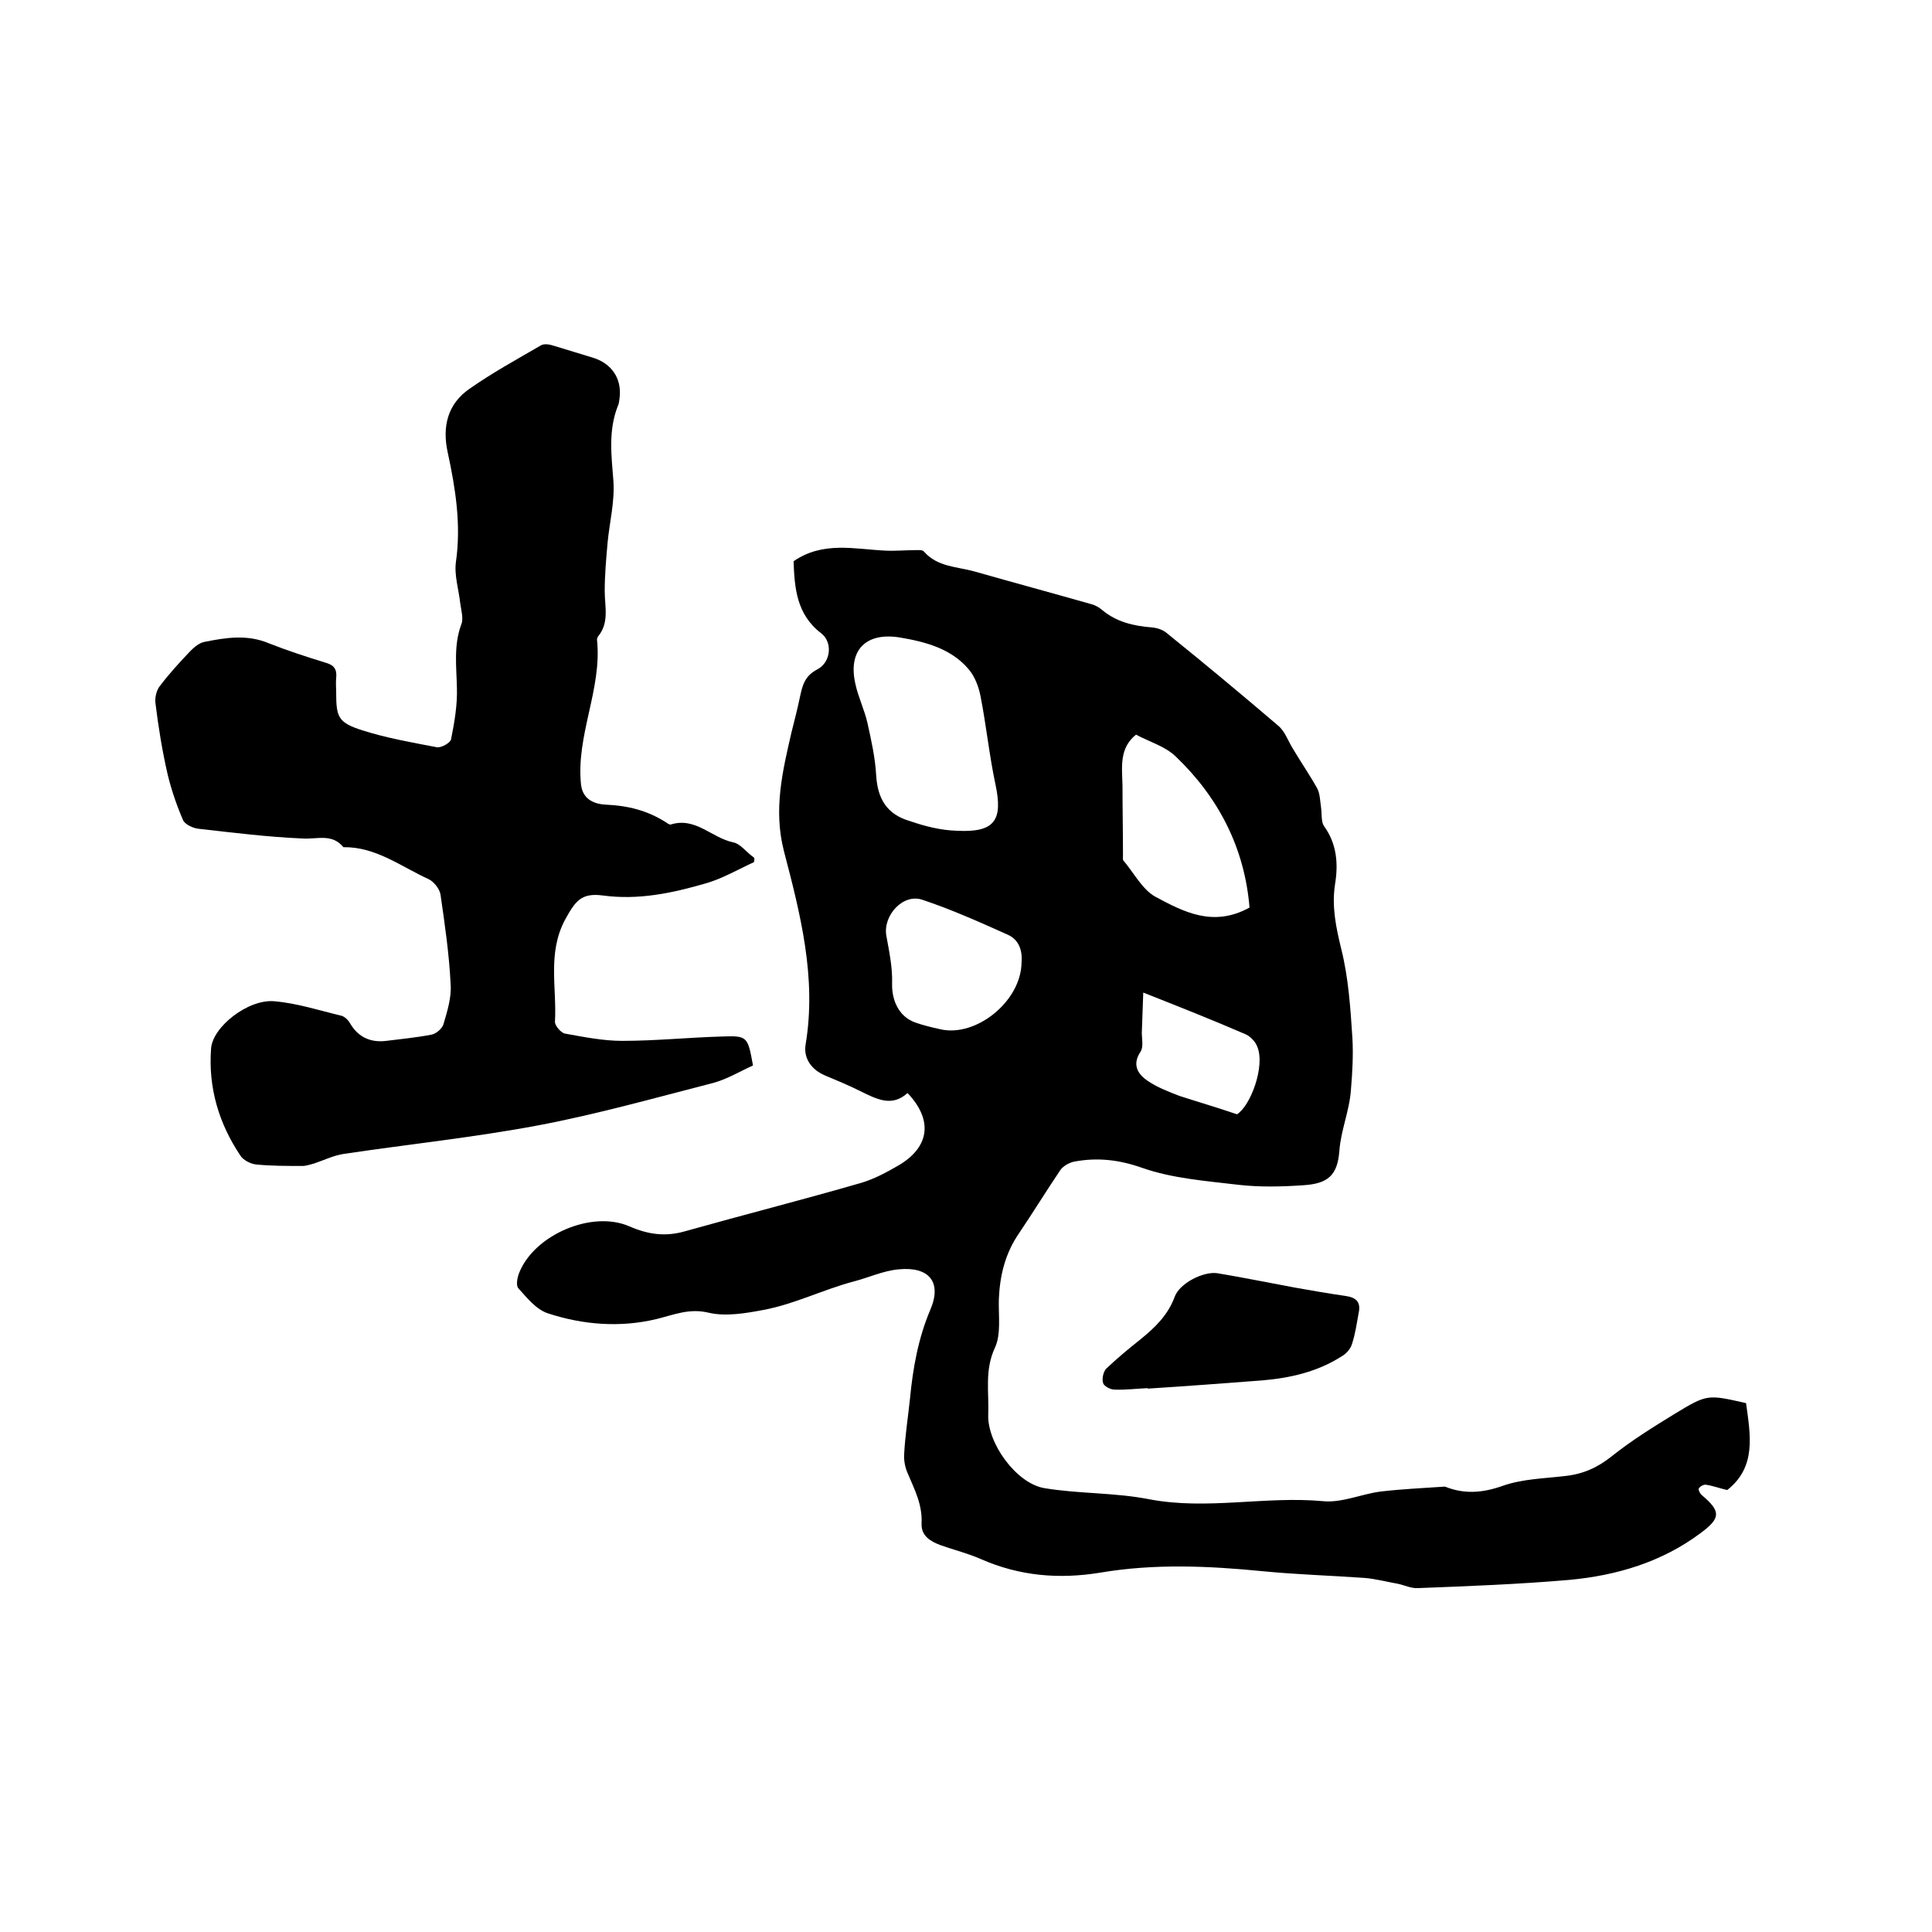 <svg enable-background="new 0 0 400 400" viewBox="0 0 400 400" xmlns="http://www.w3.org/2000/svg"><path d="m187.9 226.3c-3.3 3-6.5 1.2-9.8-.4-2.4-1.2-4.8-2.2-7.2-3.2-2.9-1.2-4.6-3.6-4.1-6.5 2.3-13.8-1.1-27-4.5-40-2.2-8.6-.3-16.5 1.6-24.7.6-2.4 1.2-4.7 1.7-7.1.5-2.3.9-4.4 3.6-5.8 2.9-1.5 3.2-5.7.8-7.5-5.1-3.9-5.5-9.4-5.7-14.9 6.1-4.2 12.6-2.5 19-2.2 2.1.1 4.2-.1 6.2-.1.6 0 1.5-.1 1.8.3 2.8 3.2 6.8 3.1 10.4 4.1 8.1 2.3 16.2 4.5 24.3 6.8.8.2 1.6.7 2.2 1.2 3 2.5 6.5 3.3 10.3 3.6 1.1.1 2.3.5 3.1 1.2 7.8 6.3 15.5 12.7 23.1 19.2 1.4 1.2 2 3.2 3.1 4.9 1.6 2.7 3.4 5.3 4.9 8 .6 1.1.6 2.6.8 3.9s0 3 .6 3.9c2.7 3.7 3 7.9 2.3 12.1-.7 4.6.2 8.9 1.3 13.4 1.5 6 1.9 12.3 2.3 18.4.2 3.5 0 7.1-.3 10.7-.3 4.4-2.1 8.4-2.4 12.7-.4 5.1-2.4 6.8-7.6 7.1-4.4.3-8.9.4-13.3-.1-6.7-.8-13.6-1.3-19.9-3.5-4.8-1.7-9.3-2.2-14.1-1.3-1 .2-2.3.9-2.9 1.8-2.9 4.3-5.6 8.7-8.5 13-2.9 4.2-4 8.8-4.2 13.7-.1 3.4.5 7.2-.8 10-2.2 4.7-1.2 9.3-1.4 13.9-.2 5.9 5.8 14.2 11.6 15.2 7.2 1.2 14.6.9 21.7 2.3 12 2.3 24-.7 36 .4 3.9.4 8-1.5 12-2 4.3-.5 8.6-.7 13-1h.3c4 1.6 7.8 1.3 12-.2 4-1.4 8.5-1.5 12.8-2 3.7-.4 6.7-1.7 9.7-4.1 4-3.2 8.5-6 12.9-8.7 6.9-4.2 6.9-4.1 14.9-2.3.9 6.6 2.2 13.2-3.9 18-1.7-.4-3-.9-4.4-1.1-.5-.1-1.3.4-1.5.8-.1.3.3 1.1.7 1.4 3.9 3.3 3.9 4.7-.3 7.8-8 6-17.4 8.8-27.2 9.7-10.4.9-20.9 1.3-31.3 1.7-1.4.1-2.8-.6-4.2-.9-2.3-.4-4.5-1-6.8-1.2-7-.5-14.1-.7-21.2-1.4-11.2-1.1-22.4-1.6-33.6.3-8.6 1.4-16.7.7-24.7-2.8-2.7-1.2-5.6-1.9-8.4-2.9-2.1-.8-4-1.9-3.9-4.5.2-3.8-1.4-6.9-2.8-10.2-.6-1.3-.9-2.8-.8-4.2.2-3.8.8-7.6 1.2-11.4.6-6.3 1.7-12.5 4.2-18.4 2.5-5.8-.3-9-6.5-8.4-3.3.3-6.2 1.7-9.3 2.5-6.4 1.7-12.3 4.7-18.7 5.9-3.7.7-7.8 1.4-11.3.6-4.1-1-7.2.4-10.9 1.3-7.5 1.8-15.2 1.2-22.5-1.2-2.4-.8-4.3-3.2-6.1-5.2-.5-.6-.2-2.2.2-3.2 3.1-7.8 15-13 22.8-9.6 3.9 1.7 7.5 2.2 11.6 1 12.1-3.4 24.3-6.5 36.4-10 2.7-.8 5.3-2.2 7.7-3.6 6.5-3.8 7.2-9.4 1.9-15zm10.2-54.3c7.8.4 9.6-2.1 8-9.6-1.3-6.1-1.9-12.2-3.1-18.3-.4-2-1.2-4.1-2.5-5.6-3.6-4.2-8.8-5.6-14.1-6.5-7.1-1.2-10.9 2.6-9.3 9.6.6 2.8 1.9 5.4 2.5 8.1.8 3.6 1.6 7.2 1.8 10.8.3 4.9 2.2 8.1 7 9.5 3.2 1.1 6.4 1.9 9.7 2zm60.6 15.9c-1-12.2-6.3-22.7-15.3-31.3-2.2-2.1-5.4-3-8.2-4.5-3.5 2.8-2.9 6.7-2.8 10.5 0 4.8.1 9.6.1 14.5 0 .4-.1 1 .2 1.2 2.1 2.5 3.8 5.8 6.4 7.3 5.8 3.1 12 6.5 19.6 2.3zm-47.2 11.4c.2-2.3-.4-4.7-2.9-5.8-5.8-2.6-11.6-5.2-17.6-7.2-4-1.4-8.2 3.2-7.5 7.4.6 3.3 1.3 6.6 1.2 9.9-.1 3.5 1.4 6.9 4.8 8.1 1.7.6 3.4 1 5.2 1.4 7.4 1.7 16.7-5.8 16.8-13.8zm44.6 31.4c2.8-1.7 5.9-10 4.2-14-.4-1.1-1.5-2.2-2.5-2.6-6.7-2.9-13.5-5.6-21.1-8.6-.1 2.8-.2 5.6-.3 8.3 0 1.3.4 3-.3 4-1.7 2.6-.6 4.5 1.4 5.9s4.4 2.3 6.7 3.2c3.7 1.2 7.5 2.3 11.9 3.8z"/><path d="m156.1 178.5c-3.3 1.5-6.5 3.4-10 4.4-6.9 2-13.9 3.5-21.3 2.5-4.5-.6-5.7 1.2-7.8 5-3.7 6.9-1.7 14.1-2.1 21.1-.1.8 1.3 2.4 2.1 2.5 3.9.7 7.9 1.5 11.8 1.5 6.9 0 13.7-.7 20.6-.9 5.4-.2 5.4 0 6.5 6-2.7 1.2-5.3 2.8-8.2 3.6-12.1 3.1-24.1 6.5-36.3 8.8-13.3 2.5-26.8 3.9-40.2 5.9-2.1.3-4.1 1.3-6.2 2-.8.2-1.6.5-2.4.5-3.2 0-6.4 0-9.5-.3-1.2-.1-2.7-.9-3.3-1.8-4.5-6.7-6.7-14.1-6.1-22.2.3-4.5 7.7-10.3 13.1-9.8 4.7.4 9.3 1.9 13.9 3 .7.2 1.4.9 1.8 1.6 1.7 2.9 4.3 4 7.5 3.6s6.3-.7 9.4-1.3c.9-.2 2.1-1.2 2.4-2.1.8-2.7 1.7-5.6 1.5-8.3-.3-6.2-1.2-12.4-2.1-18.6-.2-1.2-1.4-2.7-2.5-3.2-5.7-2.6-10.9-6.7-17.6-6.6-2.4-2.9-5.4-1.6-8.5-1.8-7.1-.3-14.3-1.2-21.4-2-1.2-.1-2.9-.9-3.3-1.8-1.3-3-2.4-6.2-3.2-9.5-1.1-4.8-1.9-9.7-2.5-14.6-.2-1.2.2-2.9 1-3.8 1.9-2.5 4.1-4.9 6.3-7.2.8-.8 1.8-1.6 2.8-1.8 4.5-.9 8.9-1.6 13.4.3 3.8 1.5 7.8 2.8 11.7 4 1.8.5 2.4 1.4 2.2 3.2-.1.9 0 1.9 0 2.9 0 5.2.4 6.3 5.4 7.9s10.2 2.5 15.4 3.5c.9.2 2.9-.9 3-1.7.7-3.5 1.3-7 1.2-10.6-.1-4.4-.7-8.8.9-13.1.5-1.2 0-2.9-.2-4.3-.3-2.9-1.3-5.9-.9-8.7 1.1-7.7-.1-15.2-1.7-22.6-1.2-5.4 0-10.1 4.5-13.2 4.7-3.3 9.8-6.1 14.8-9 .7-.4 1.8-.2 2.7.1 2.7.8 5.5 1.7 8.2 2.5 3.7 1.2 5.8 4.2 5.4 8.1-.1.6-.1 1.3-.4 1.9-2 5.1-1.3 10.3-.9 15.5.3 4.2-.8 8.5-1.2 12.7-.3 3.4-.6 6.7-.6 10.1 0 3.2 1 6.5-1.4 9.4-.1.2-.2.4-.2.6 1.1 10.3-4.4 19.8-3.3 30.1.4 3.2 3 4 5.2 4.1 4.5.2 8.5 1.2 12.3 3.6.3.2.8.6 1.1.5 5.1-1.6 8.5 2.8 12.9 3.7 1.5.3 2.7 2 4.1 3 .4.2.3.6.2 1.1z"/><path d="m237.6 287.4c-2.3.1-4.6.4-6.9.3-.8 0-2.1-.7-2.3-1.3-.3-.9 0-2.3.6-3 2.2-2.1 4.6-4.1 7-6 3.1-2.5 5.8-5.1 7.2-8.9 1-2.8 5.9-5.3 8.8-4.9 5.4.9 10.8 2 16.2 3 3.4.6 6.8 1.2 10.3 1.7 2.2.3 3.3 1.2 2.8 3.5-.4 2.2-.7 4.4-1.4 6.5-.3 1-1.2 2-2.1 2.5-5 3.2-10.6 4.5-16.5 5-7.9.6-15.8 1.2-23.7 1.7z"/></svg>